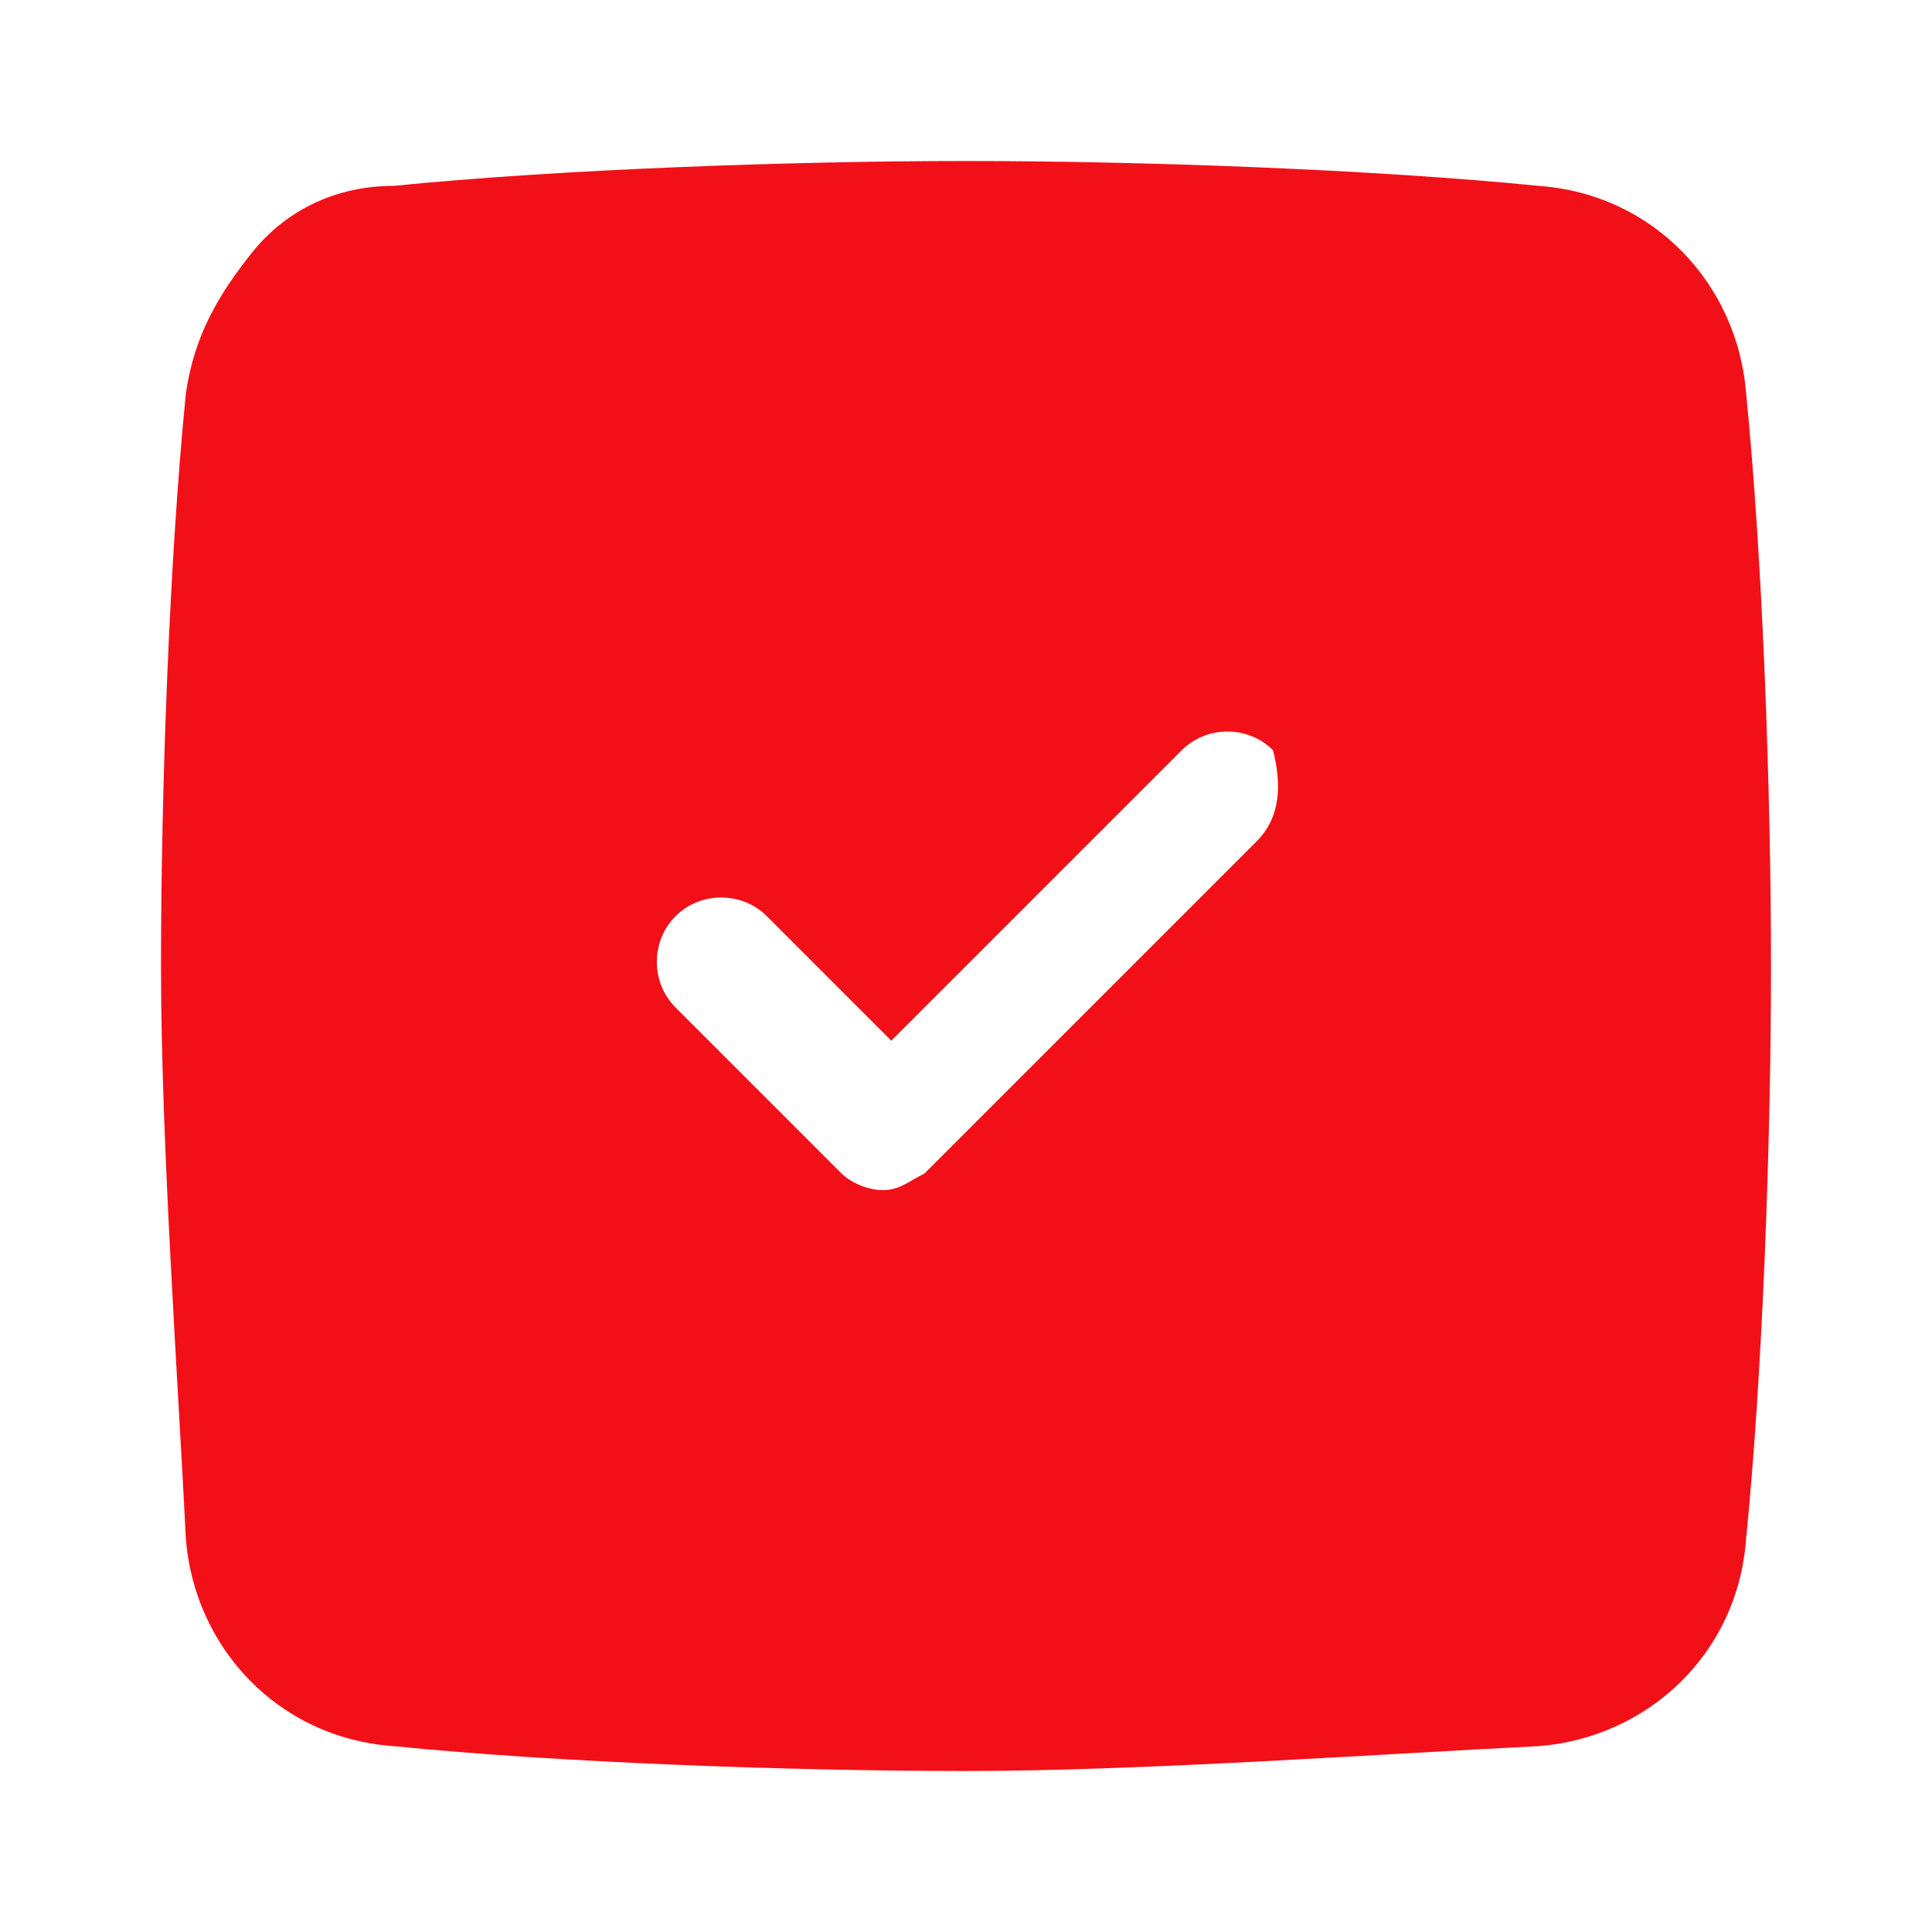 <?xml version="1.0" encoding="UTF-8"?> <svg xmlns="http://www.w3.org/2000/svg" width="24" height="24" viewBox="0 0 24 24" fill="none"> <path d="M21.691 4.887C21.588 3.546 20.557 2.412 19.113 2.309C17.052 2.103 14.165 2 12 2C9.835 2 6.948 2.103 4.887 2.309C4.165 2.309 3.546 2.619 3.134 3.134C2.722 3.649 2.412 4.165 2.309 4.887C2.103 6.948 2 9.835 2 12C2 14.165 2.206 17.052 2.309 19.113C2.412 20.454 3.443 21.588 4.887 21.691C6.948 21.897 9.835 22 12 22C14.165 22 17.052 21.794 19.113 21.691C20.454 21.588 21.588 20.557 21.691 19.113C21.897 17.052 22 14.165 22 12C22 9.835 21.897 6.948 21.691 4.887ZM15.608 10.454L11.485 14.577C11.278 14.68 11.175 14.784 10.969 14.784C10.763 14.784 10.557 14.68 10.454 14.577L8.392 12.515C8.082 12.206 8.082 11.691 8.392 11.381C8.701 11.072 9.216 11.072 9.526 11.381L11.072 12.928L14.68 9.32C14.99 9.01 15.505 9.01 15.814 9.32C15.918 9.732 15.918 10.144 15.608 10.454Z" fill="#F21018"></path> </svg> 